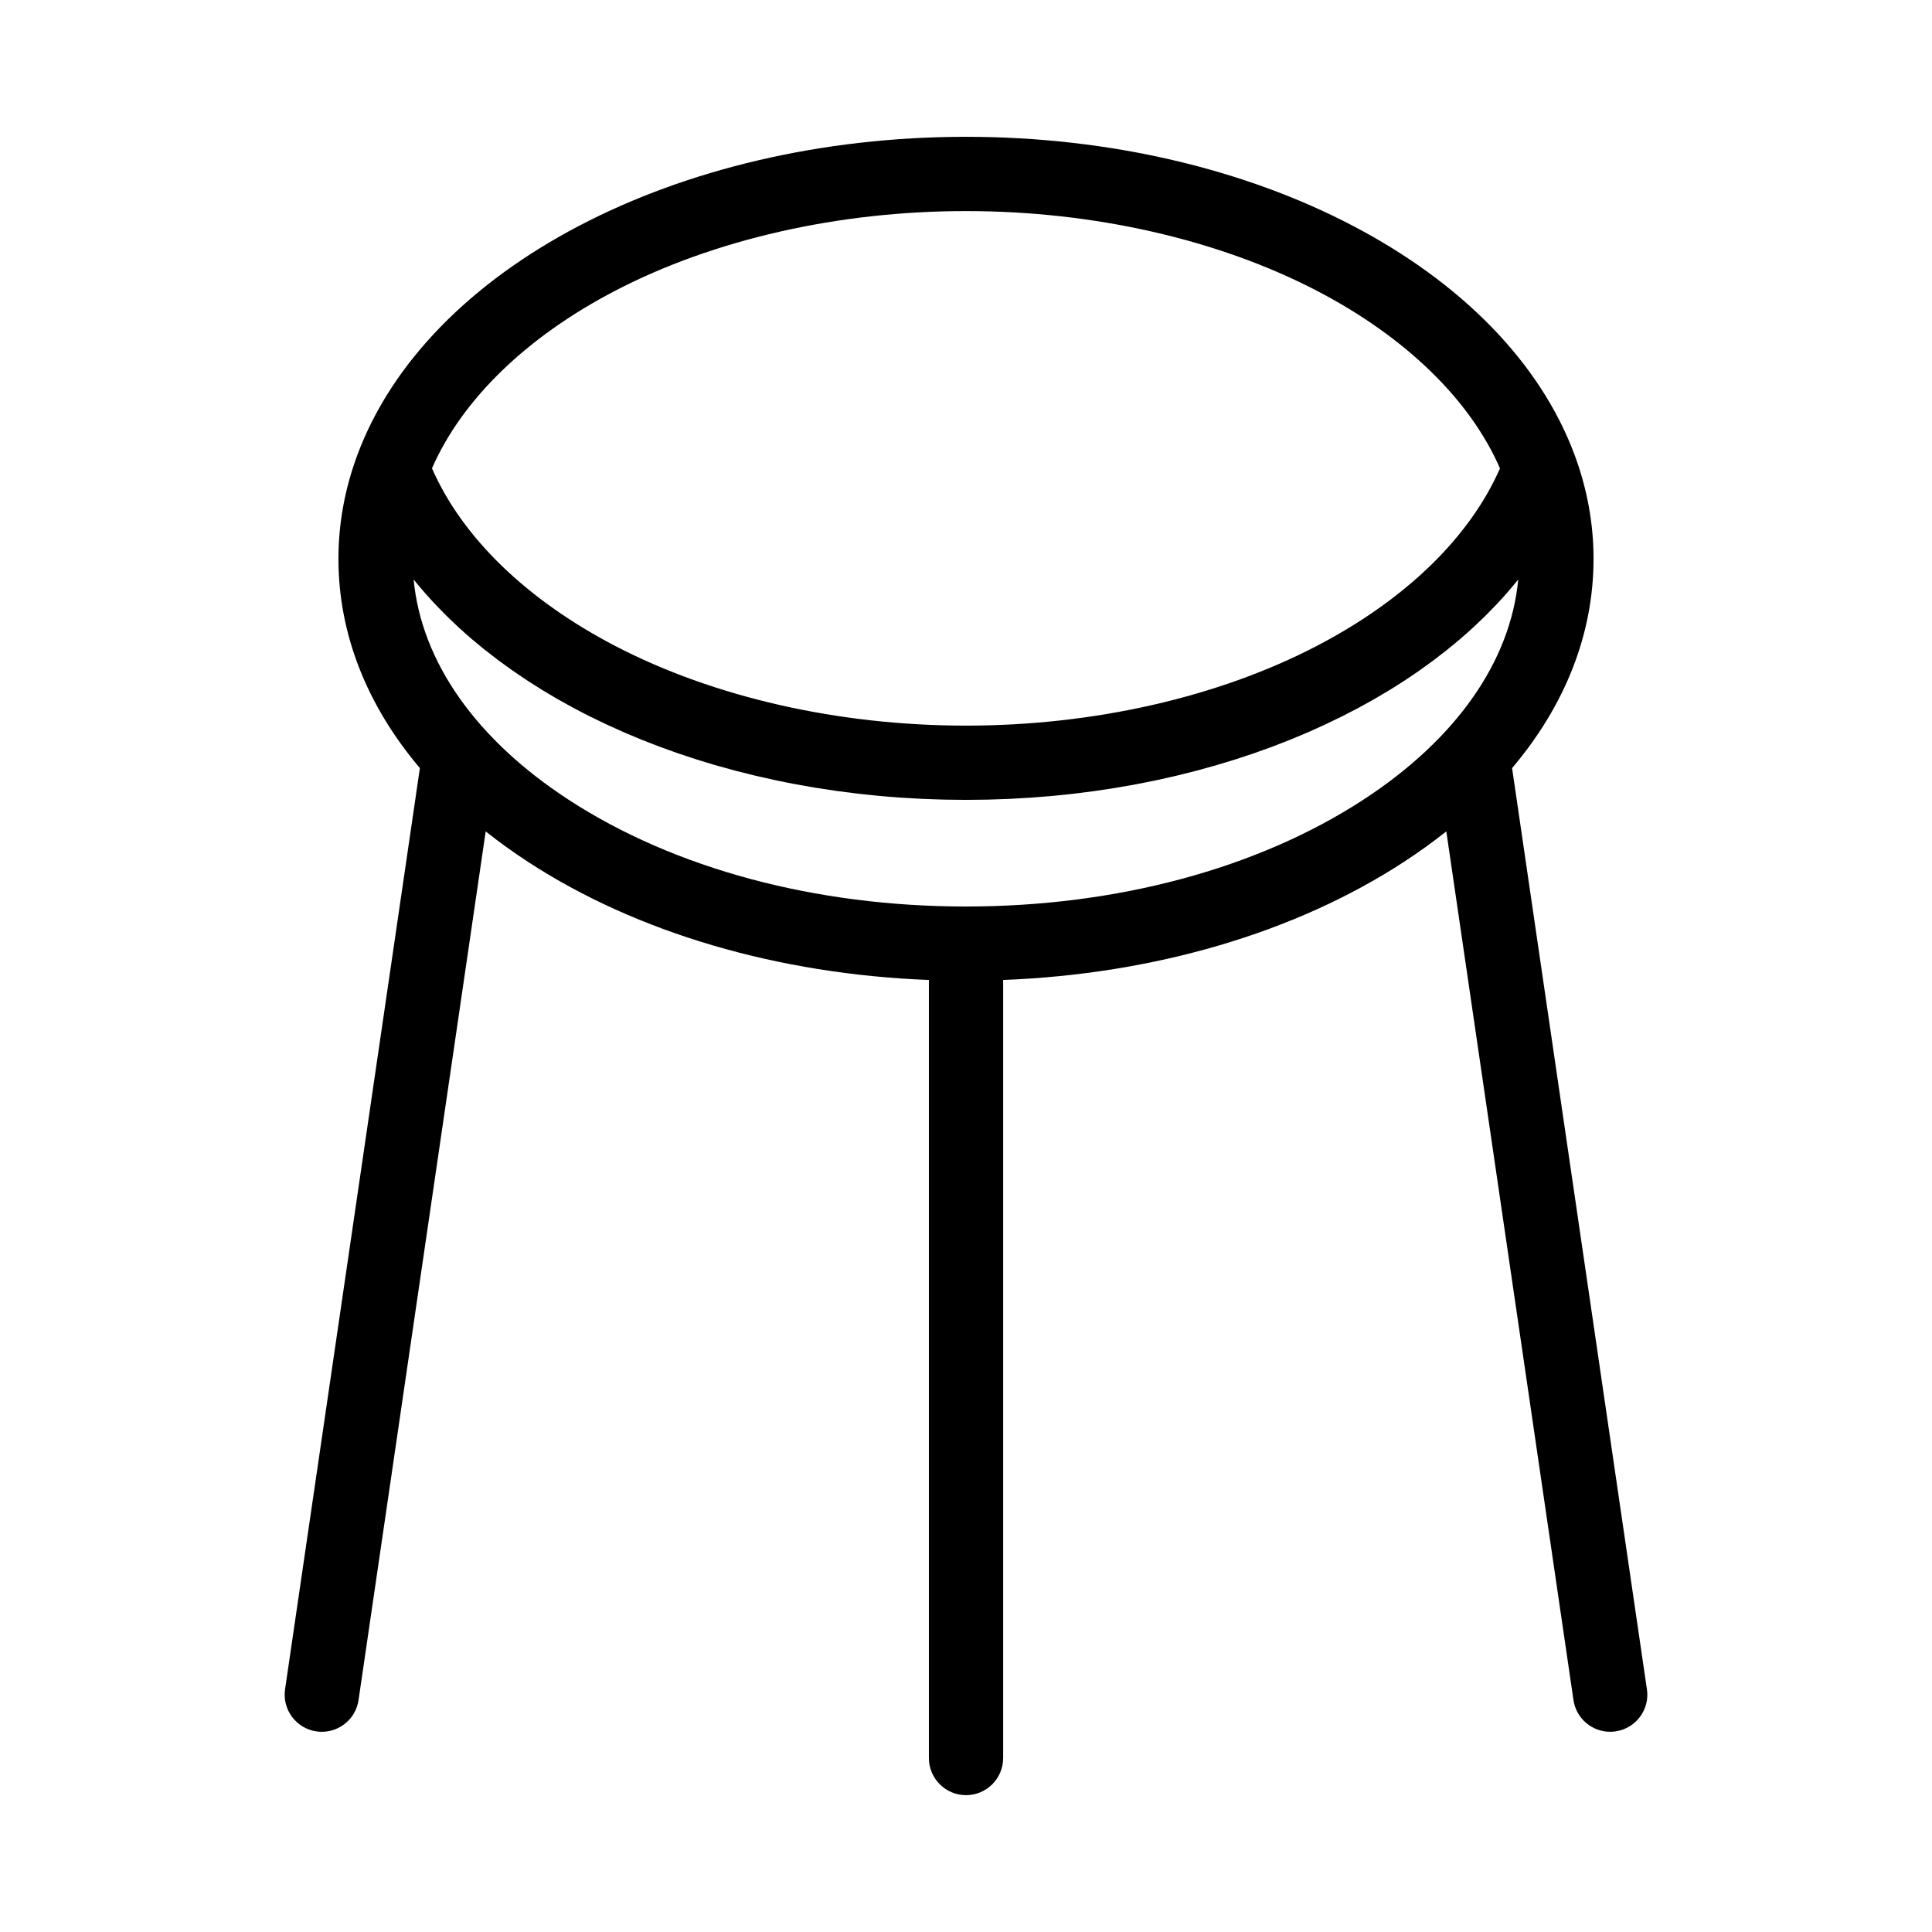 <?xml version="1.0" encoding="UTF-8"?>
<!-- Uploaded to: ICON Repo, www.svgrepo.com, Generator: ICON Repo Mixer Tools -->
<svg fill="#000000" width="800px" height="800px" version="1.1" viewBox="144 144 512 512" xmlns="http://www.w3.org/2000/svg">
 <path d="m580.45 591.68-35.73-244.12c14.086-16.645 21.586-35.609 21.586-55.477 0-9.25-1.672-18.461-4.969-27.379-18.375-49.723-84.723-84.449-161.34-84.449-76.621 0-142.97 34.727-161.34 84.445-3.297 8.918-4.969 18.129-4.969 27.379 0 19.867 7.5 38.832 21.586 55.477l-35.73 244.12c-0.785 5.379 2.934 10.379 8.312 11.164 0.484 0.07 0.965 0.105 1.438 0.105 4.805 0 9.008-3.523 9.723-8.414l33.695-230.2c3.535 2.809 7.293 5.516 11.273 8.109 28.785 18.758 66.176 29.719 106.18 31.266v206.19c0 5.434 4.406 9.84 9.84 9.84s9.84-4.406 9.84-9.84v-206.19c40-1.547 77.391-12.508 106.17-31.27 3.981-2.594 7.738-5.301 11.273-8.109l33.695 230.2c0.715 4.894 4.922 8.414 9.723 8.414 0.473 0 0.953-0.035 1.438-0.105 5.379-0.781 9.098-5.781 8.312-11.156zm-273.42-370.63c26.176-13.613 59.191-21.113 92.969-21.113 33.773 0 66.793 7.5 92.969 21.113 23.496 12.223 40.582 28.828 48.539 47.062-0.012 0.027-0.023 0.059-0.035 0.086-0.449 1.027-0.934 2.051-1.441 3.066-0.066 0.129-0.129 0.262-0.195 0.391-0.504 0.992-1.035 1.977-1.594 2.957-0.086 0.148-0.168 0.301-0.254 0.449-0.559 0.969-1.145 1.93-1.754 2.883-0.098 0.152-0.195 0.305-0.297 0.457-0.617 0.953-1.262 1.898-1.93 2.84-0.105 0.145-0.211 0.293-0.316 0.438-0.684 0.945-1.391 1.887-2.125 2.82-0.098 0.125-0.199 0.25-0.301 0.375-0.758 0.953-1.535 1.895-2.344 2.832-0.078 0.09-0.16 0.18-0.238 0.27-0.844 0.969-1.711 1.93-2.609 2.879-0.031 0.031-0.062 0.062-0.09 0.094-0.914 0.965-1.859 1.918-2.832 2.863-0.039 0.039-0.078 0.078-0.121 0.117-0.953 0.922-1.938 1.836-2.941 2.738-0.098 0.09-0.195 0.176-0.293 0.266-0.977 0.871-1.98 1.73-3.004 2.578-0.137 0.113-0.27 0.227-0.406 0.34-1.008 0.832-2.043 1.648-3.098 2.461-0.16 0.125-0.32 0.246-0.484 0.371-1.051 0.801-2.125 1.59-3.219 2.367-0.172 0.121-0.348 0.246-0.52 0.367-1.102 0.777-2.227 1.543-3.371 2.297-0.168 0.113-0.34 0.223-0.512 0.332-1.168 0.762-2.352 1.512-3.559 2.246-0.148 0.09-0.301 0.18-0.449 0.27-1.246 0.754-2.512 1.496-3.801 2.223-0.098 0.055-0.199 0.109-0.297 0.164-1.352 0.758-2.723 1.504-4.121 2.231-26.168 13.617-59.184 21.117-92.957 21.117s-66.793-7.5-92.969-21.113c-1.398-0.727-2.769-1.473-4.121-2.231-0.098-0.055-0.199-0.109-0.297-0.164-1.289-0.727-2.555-1.469-3.801-2.223-0.148-0.09-0.301-0.18-0.449-0.27-1.207-0.734-2.394-1.484-3.559-2.246-0.172-0.113-0.344-0.223-0.512-0.332-1.145-0.754-2.266-1.52-3.371-2.297-0.176-0.121-0.348-0.246-0.523-0.371-1.094-0.777-2.168-1.566-3.219-2.367-0.16-0.121-0.32-0.246-0.484-0.371-1.055-0.809-2.086-1.629-3.098-2.461-0.137-0.113-0.27-0.227-0.406-0.34-1.023-0.852-2.027-1.711-3.004-2.578-0.098-0.09-0.195-0.176-0.293-0.266-1.004-0.902-1.988-1.816-2.941-2.738-0.039-0.039-0.078-0.078-0.121-0.117-0.969-0.945-1.914-1.898-2.832-2.863-0.031-0.031-0.062-0.062-0.09-0.094-0.898-0.949-1.766-1.91-2.609-2.879-0.078-0.09-0.16-0.18-0.238-0.27-0.809-0.934-1.59-1.879-2.344-2.832-0.102-0.125-0.199-0.25-0.301-0.375-0.734-0.934-1.441-1.875-2.125-2.82-0.105-0.145-0.211-0.293-0.316-0.438-0.668-0.941-1.312-1.887-1.93-2.84-0.098-0.152-0.199-0.309-0.297-0.461-0.609-0.957-1.195-1.918-1.754-2.883-0.086-0.148-0.172-0.301-0.254-0.449-0.555-0.98-1.09-1.965-1.594-2.957-0.066-0.129-0.129-0.262-0.195-0.391-0.508-1.016-0.992-2.039-1.441-3.066-0.012-0.027-0.023-0.059-0.035-0.086 7.969-18.23 25.059-34.836 48.555-47.059zm198.23 134.91c-27.973 18.23-65.359 28.273-105.27 28.273-39.91 0-77.293-10.043-105.27-28.273-24.613-16.043-39.023-36.602-41.102-58.387 0.02 0.023 0.039 0.047 0.059 0.07 0.785 0.977 1.598 1.945 2.426 2.902 0.172 0.199 0.34 0.395 0.516 0.59 0.832 0.949 1.68 1.891 2.551 2.82 0.109 0.117 0.223 0.23 0.332 0.348 0.824 0.871 1.664 1.734 2.519 2.586 0.145 0.145 0.289 0.293 0.438 0.438 0.914 0.898 1.848 1.789 2.797 2.668 0.195 0.18 0.391 0.359 0.59 0.539 0.977 0.895 1.969 1.781 2.984 2.656 0.035 0.031 0.07 0.059 0.109 0.09 0.996 0.852 2.012 1.691 3.043 2.523 0.199 0.16 0.398 0.324 0.602 0.484 1.035 0.824 2.086 1.641 3.156 2.445 0.199 0.148 0.398 0.297 0.598 0.445 1.043 0.777 2.102 1.543 3.176 2.301 0.086 0.062 0.172 0.125 0.262 0.188 1.129 0.789 2.277 1.566 3.438 2.332 0.242 0.16 0.48 0.316 0.723 0.477 1.156 0.754 2.324 1.496 3.508 2.227 0.168 0.105 0.344 0.207 0.512 0.312 1.117 0.68 2.246 1.352 3.391 2.012 0.188 0.105 0.371 0.215 0.555 0.324 1.223 0.699 2.461 1.383 3.715 2.059 0.262 0.141 0.523 0.281 0.789 0.422 1.277 0.68 2.566 1.352 3.871 2.004 0.086 0.043 0.172 0.082 0.254 0.125 1.258 0.625 2.527 1.238 3.809 1.84 0.254 0.121 0.504 0.238 0.762 0.359 1.312 0.609 2.641 1.207 3.981 1.793 0.262 0.113 0.527 0.227 0.789 0.34 1.324 0.57 2.66 1.133 4.012 1.68 0.078 0.031 0.16 0.066 0.238 0.098 1.402 0.566 2.82 1.109 4.246 1.648 0.297 0.109 0.59 0.223 0.887 0.332 1.406 0.523 2.824 1.031 4.258 1.527 0.227 0.078 0.457 0.152 0.684 0.23 1.344 0.461 2.695 0.906 4.059 1.344 0.211 0.066 0.418 0.137 0.629 0.203 1.461 0.461 2.938 0.906 4.418 1.34 0.316 0.094 0.633 0.184 0.953 0.273 1.504 0.434 3.016 0.852 4.539 1.254 0.137 0.035 0.277 0.07 0.418 0.105 1.445 0.379 2.902 0.742 4.367 1.094 0.285 0.07 0.57 0.141 0.859 0.207 1.523 0.359 3.059 0.707 4.606 1.035 0.312 0.066 0.629 0.133 0.941 0.199 1.555 0.328 3.117 0.645 4.691 0.938 0.051 0.008 0.102 0.02 0.152 0.031 1.605 0.301 3.227 0.582 4.852 0.852 0.336 0.055 0.668 0.113 1.004 0.164 1.59 0.258 3.188 0.5 4.793 0.727 0.273 0.039 0.551 0.074 0.824 0.113 1.516 0.207 3.039 0.402 4.566 0.582 0.211 0.023 0.422 0.051 0.633 0.078 1.637 0.188 3.281 0.359 4.93 0.516 0.355 0.035 0.711 0.066 1.066 0.098 1.66 0.148 3.324 0.289 4.996 0.402 0.188 0.012 0.375 0.023 0.562 0.035 1.57 0.105 3.148 0.195 4.727 0.273 0.305 0.016 0.609 0.031 0.914 0.047 1.668 0.074 3.34 0.133 5.019 0.172 0.352 0.008 0.703 0.016 1.051 0.023 1.734 0.035 3.473 0.059 5.219 0.059 1.746 0 3.484-0.023 5.219-0.059 0.352-0.008 0.703-0.016 1.051-0.023 1.68-0.043 3.352-0.098 5.019-0.172 0.305-0.016 0.609-0.031 0.914-0.047 1.582-0.078 3.156-0.168 4.727-0.273 0.188-0.012 0.375-0.023 0.562-0.035 1.672-0.117 3.336-0.254 4.996-0.402 0.355-0.031 0.711-0.066 1.066-0.098 1.648-0.156 3.293-0.324 4.93-0.516 0.211-0.023 0.422-0.051 0.633-0.078 1.527-0.18 3.051-0.375 4.566-0.582 0.273-0.039 0.551-0.074 0.824-0.113 1.605-0.227 3.203-0.469 4.797-0.727 0.336-0.055 0.668-0.109 1-0.164 1.625-0.27 3.246-0.551 4.852-0.852 0.051-0.008 0.098-0.02 0.148-0.027 1.574-0.297 3.141-0.613 4.695-0.941 0.312-0.066 0.625-0.129 0.938-0.199 1.547-0.332 3.082-0.676 4.606-1.035 0.285-0.066 0.57-0.137 0.855-0.207 1.469-0.352 2.926-0.719 4.375-1.098 0.137-0.035 0.273-0.07 0.41-0.105 1.527-0.402 3.039-0.824 4.543-1.258 0.316-0.09 0.633-0.18 0.945-0.273 1.484-0.434 2.961-0.879 4.426-1.34 0.207-0.066 0.414-0.133 0.621-0.199 1.367-0.438 2.727-0.887 4.074-1.348 0.223-0.078 0.449-0.152 0.672-0.227 1.434-0.496 2.856-1.008 4.266-1.531 0.293-0.109 0.586-0.219 0.879-0.328 1.43-0.539 2.852-1.086 4.254-1.652 0.074-0.031 0.148-0.062 0.223-0.094 1.355-0.547 2.699-1.113 4.031-1.688 0.258-0.113 0.52-0.223 0.777-0.336 1.344-0.586 2.672-1.184 3.988-1.797 0.25-0.117 0.5-0.234 0.75-0.352 1.289-0.605 2.566-1.219 3.828-1.852 0.078-0.039 0.16-0.078 0.242-0.117 1.309-0.656 2.602-1.328 3.883-2.012 0.258-0.137 0.52-0.277 0.777-0.414 1.254-0.676 2.496-1.363 3.723-2.062 0.18-0.105 0.359-0.211 0.539-0.312 1.148-0.664 2.285-1.336 3.41-2.023 0.168-0.102 0.336-0.199 0.5-0.301 1.191-0.73 2.363-1.477 3.519-2.231 0.238-0.156 0.473-0.309 0.711-0.465 1.164-0.77 2.32-1.547 3.449-2.34 0.082-0.059 0.164-0.117 0.246-0.176 1.082-0.762 2.144-1.535 3.195-2.316 0.195-0.145 0.391-0.289 0.582-0.434 1.074-0.809 2.129-1.625 3.164-2.453 0.199-0.156 0.395-0.316 0.59-0.477 1.035-0.836 2.059-1.68 3.062-2.539 0.031-0.027 0.062-0.051 0.094-0.078 1.02-0.875 2.012-1.766 2.992-2.66 0.195-0.176 0.387-0.355 0.582-0.531 0.953-0.883 1.887-1.773 2.801-2.672 0.145-0.145 0.285-0.289 0.43-0.43 0.859-0.855 1.703-1.723 2.527-2.594 0.109-0.113 0.219-0.227 0.328-0.344 0.871-0.93 1.719-1.875 2.551-2.824 0.172-0.195 0.34-0.391 0.512-0.59 0.828-0.961 1.641-1.926 2.43-2.902 0.02-0.023 0.039-0.047 0.059-0.07-2.062 21.777-16.473 42.336-41.086 58.383z"/>
</svg>